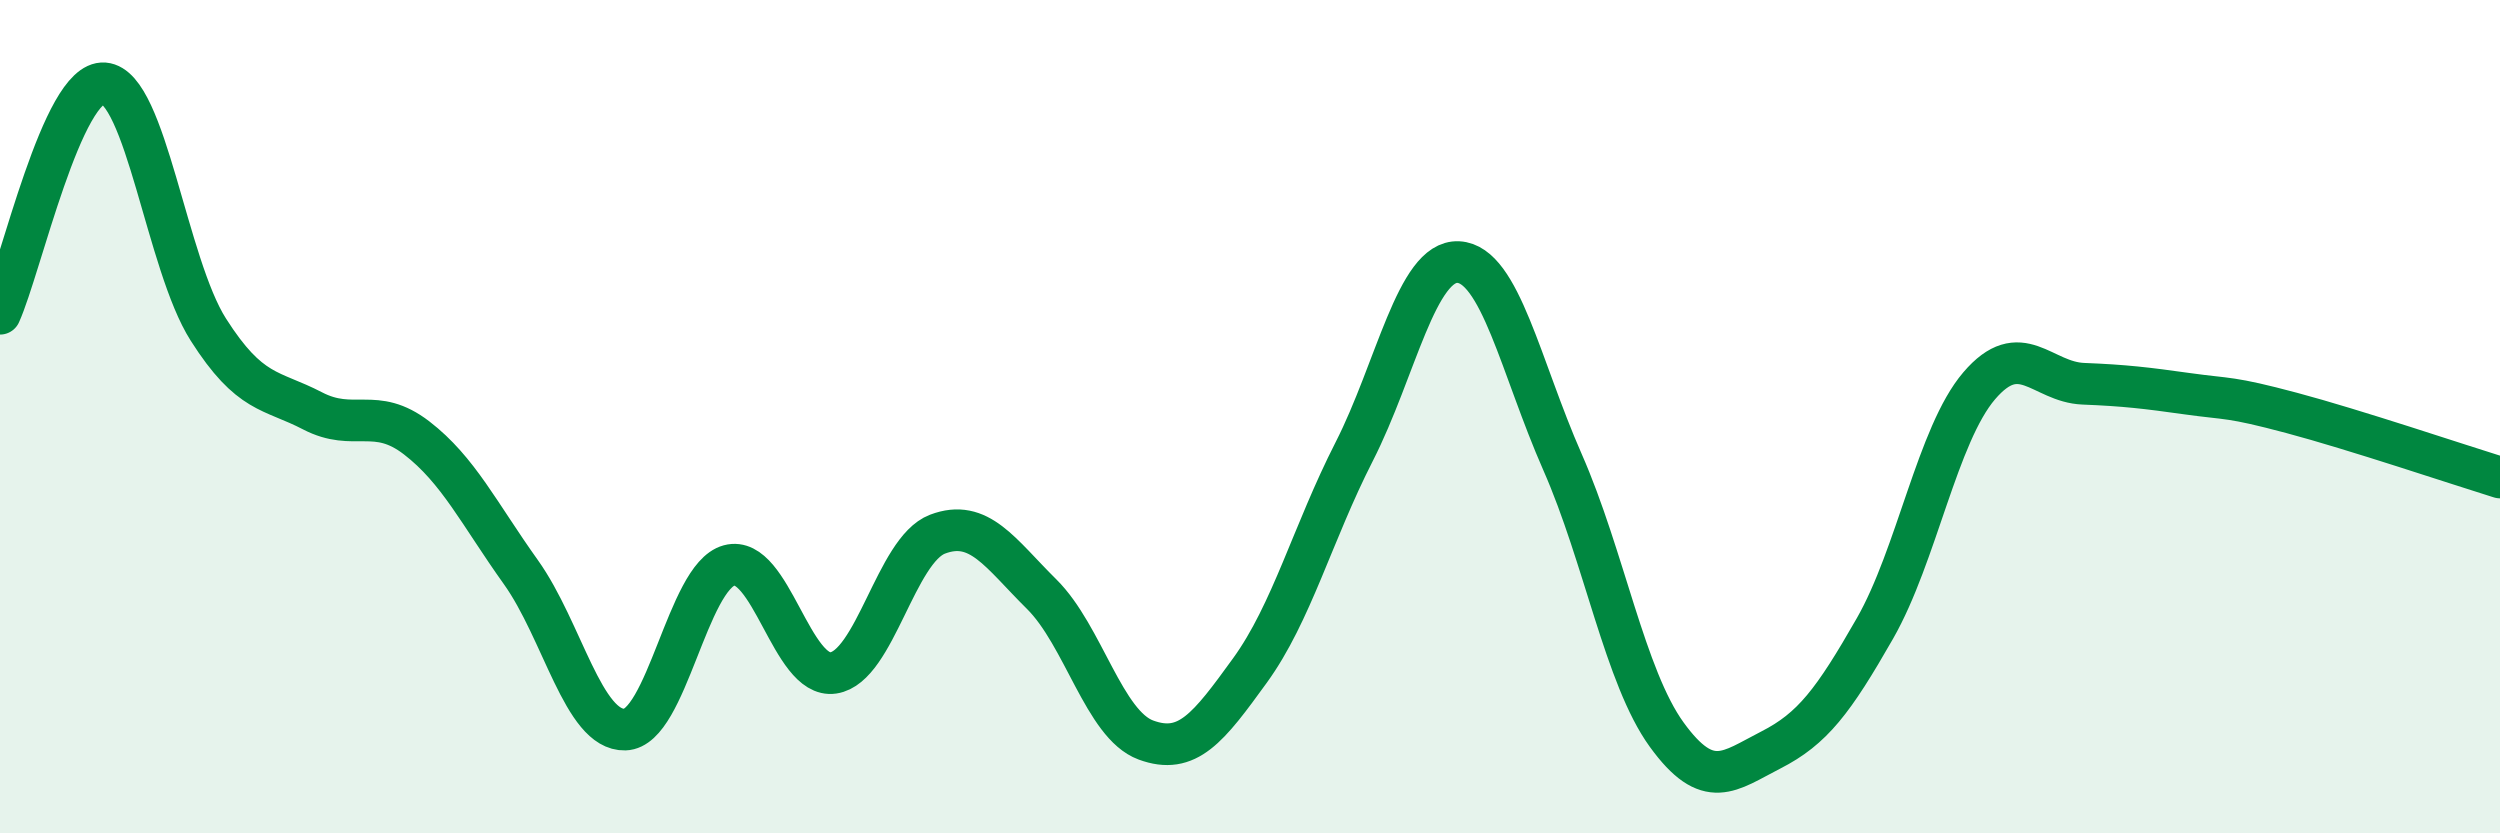 
    <svg width="60" height="20" viewBox="0 0 60 20" xmlns="http://www.w3.org/2000/svg">
      <path
        d="M 0,7.53 C 0.5,6.42 1.5,1.92 2.5,2 C 3.5,2.08 4,6.34 5,7.91 C 6,9.48 6.5,9.34 7.5,9.86 C 8.5,10.38 9,9.74 10,10.51 C 11,11.28 11.5,12.33 12.5,13.73 C 13.5,15.13 14,17.54 15,17.51 C 16,17.48 16.5,13.84 17.5,13.57 C 18.5,13.3 19,16.3 20,16.15 C 21,16 21.5,13.2 22.5,12.82 C 23.5,12.44 24,13.27 25,14.26 C 26,15.25 26.5,17.39 27.5,17.76 C 28.5,18.13 29,17.47 30,16.09 C 31,14.71 31.5,12.8 32.5,10.84 C 33.5,8.88 34,6.24 35,6.29 C 36,6.34 36.5,8.82 37.5,11.09 C 38.5,13.36 39,16.25 40,17.63 C 41,19.01 41.5,18.51 42.5,18 C 43.5,17.49 44,16.83 45,15.08 C 46,13.33 46.5,10.43 47.5,9.26 C 48.5,8.09 49,9.17 50,9.21 C 51,9.25 51.5,9.31 52.5,9.45 C 53.5,9.59 53.5,9.51 55,9.91 C 56.5,10.31 59,11.15 60,11.46L60 20L0 20Z"
        fill="#008740"
        opacity="0.1"
        stroke-linecap="round"
        stroke-linejoin="round"
      />
      <path
        d="M 0,7.53 C 0.5,6.42 1.5,1.92 2.5,2 C 3.5,2.08 4,6.34 5,7.91 C 6,9.48 6.5,9.34 7.5,9.86 C 8.5,10.38 9,9.74 10,10.51 C 11,11.28 11.5,12.33 12.5,13.73 C 13.5,15.13 14,17.54 15,17.51 C 16,17.48 16.5,13.84 17.5,13.57 C 18.5,13.3 19,16.3 20,16.15 C 21,16 21.5,13.2 22.5,12.82 C 23.5,12.44 24,13.27 25,14.26 C 26,15.25 26.5,17.39 27.5,17.76 C 28.5,18.13 29,17.47 30,16.09 C 31,14.71 31.5,12.8 32.5,10.84 C 33.5,8.88 34,6.24 35,6.29 C 36,6.34 36.5,8.82 37.5,11.09 C 38.5,13.36 39,16.25 40,17.63 C 41,19.01 41.5,18.51 42.5,18 C 43.5,17.49 44,16.83 45,15.08 C 46,13.33 46.5,10.43 47.5,9.26 C 48.5,8.09 49,9.17 50,9.21 C 51,9.25 51.5,9.31 52.5,9.45 C 53.5,9.59 53.5,9.51 55,9.91 C 56.5,10.31 59,11.15 60,11.46"
        stroke="#008740"
        stroke-width="1"
        fill="none"
        stroke-linecap="round"
        stroke-linejoin="round"
      />
    </svg>
  